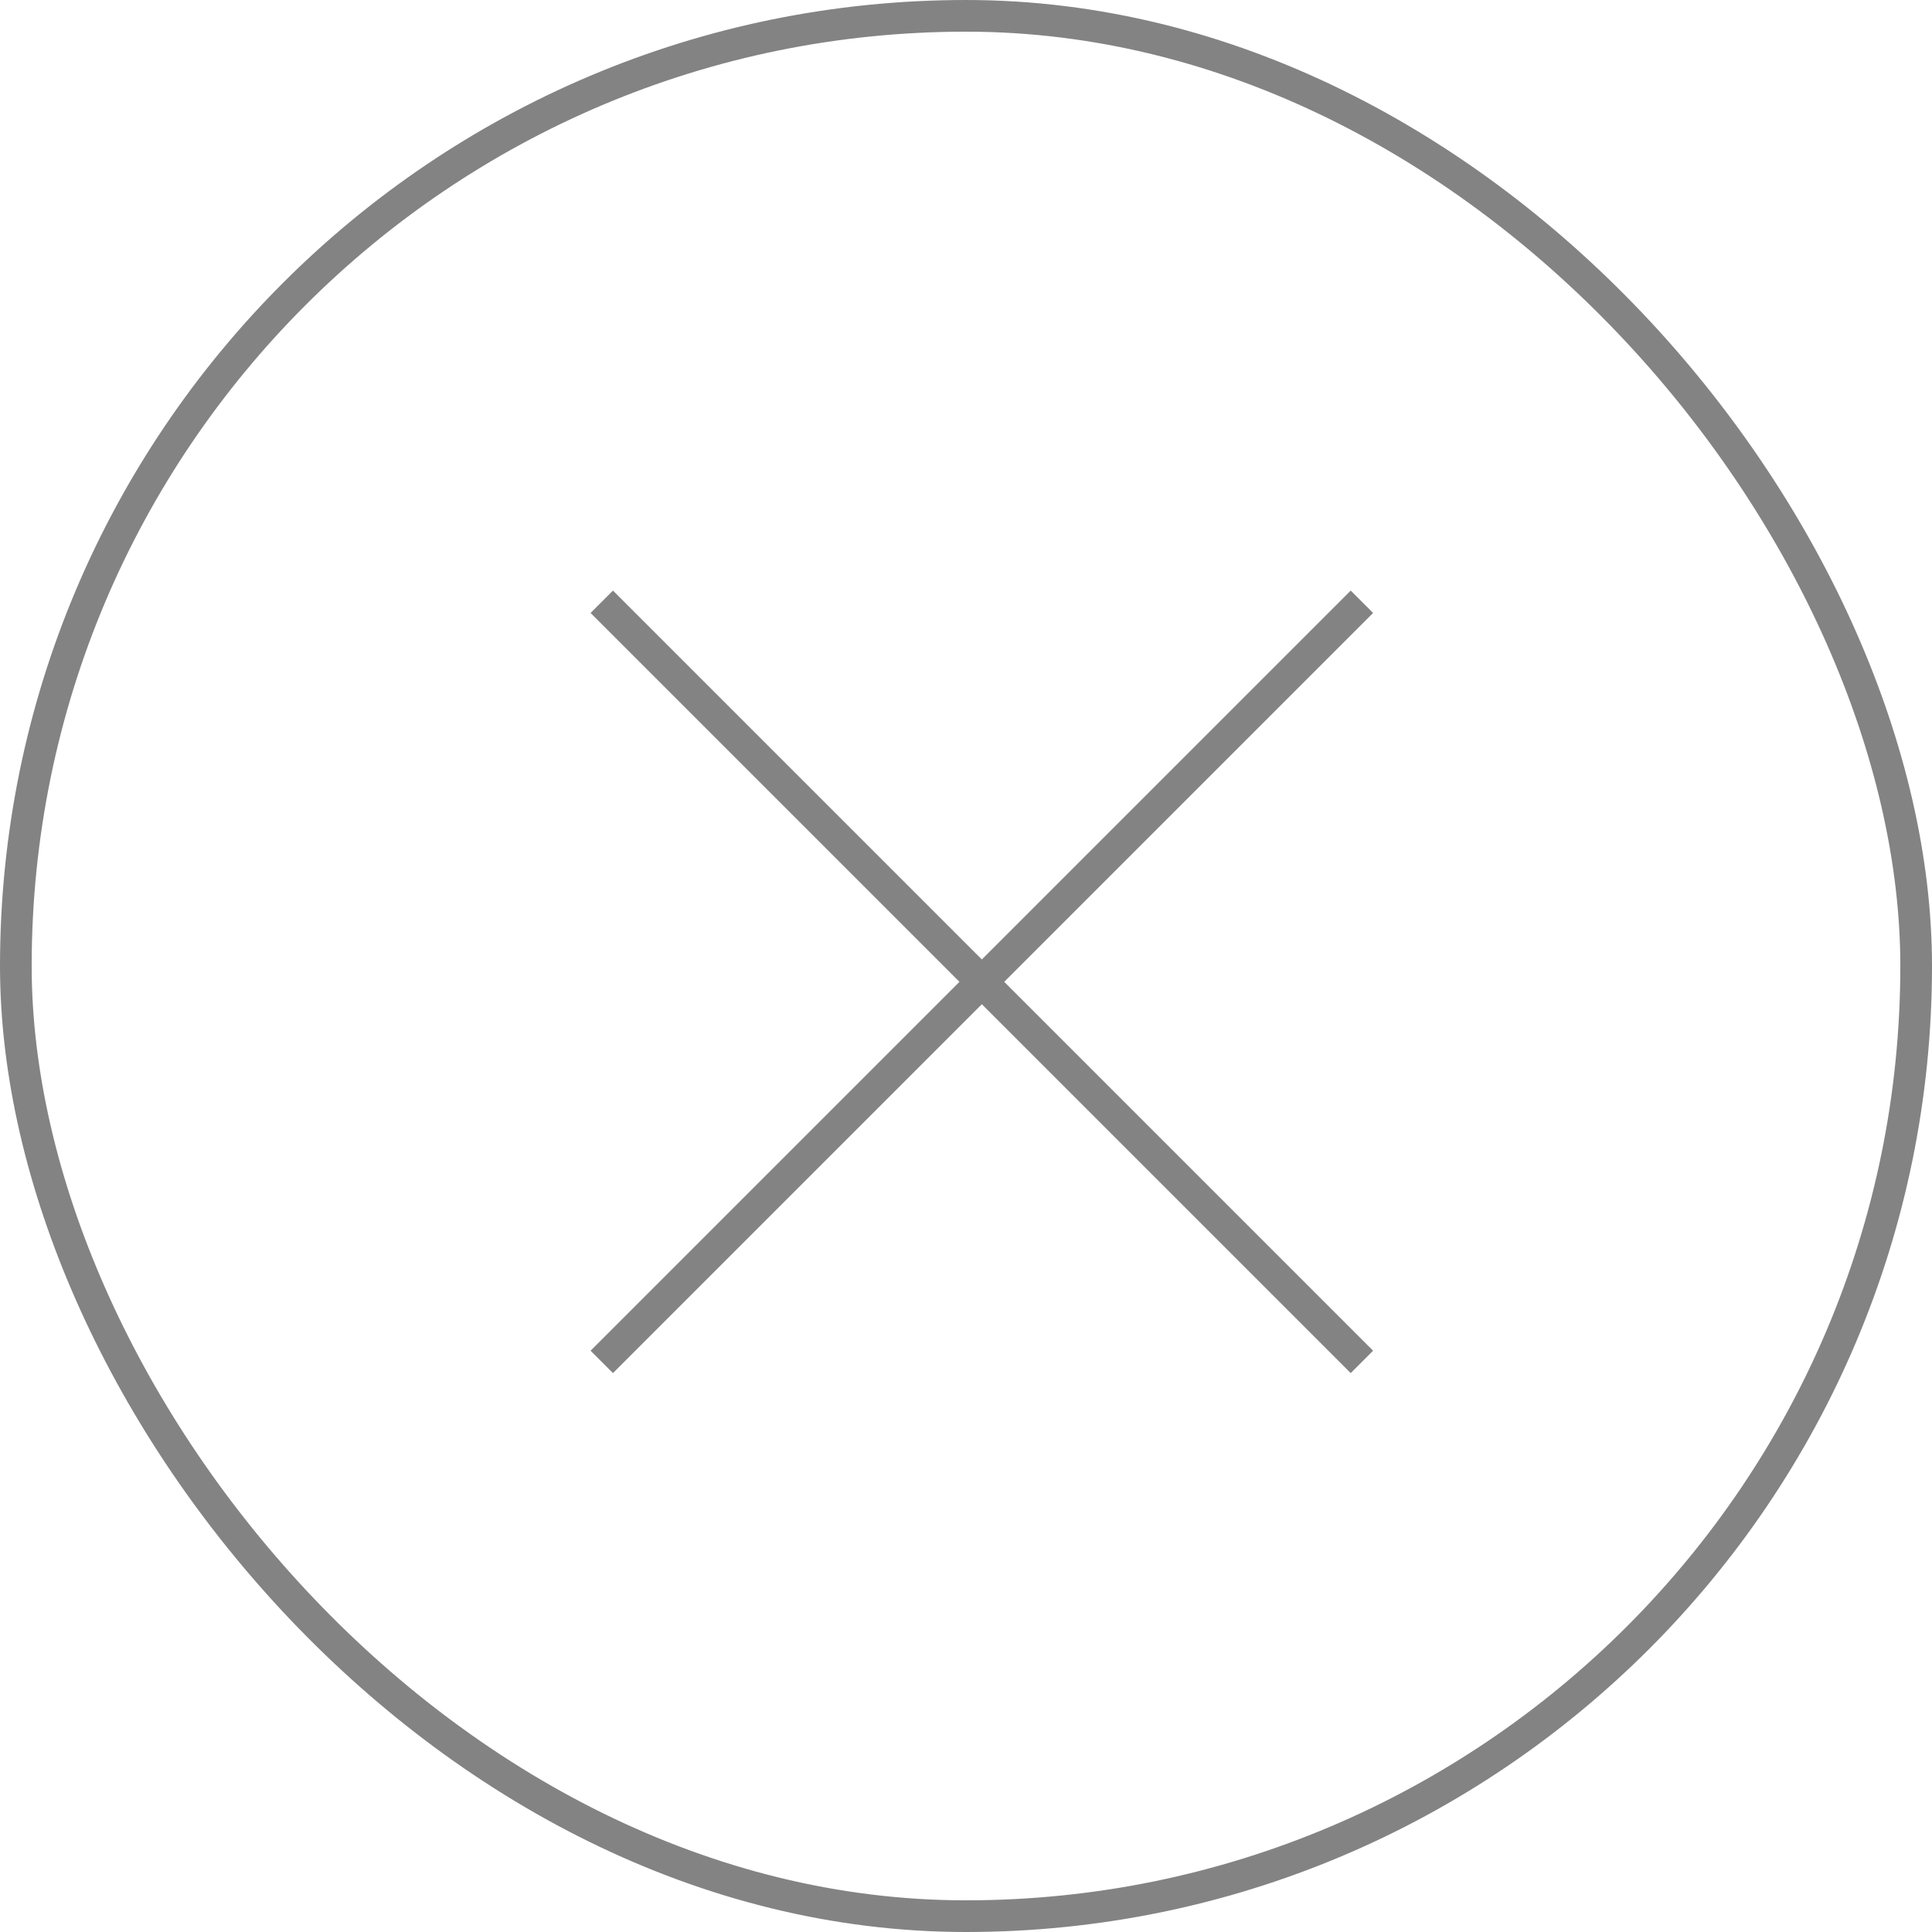 <?xml version="1.0" encoding="UTF-8"?>
<svg xmlns="http://www.w3.org/2000/svg" width="61" height="61" viewBox="0 0 61 61" fill="none">
  <rect x="0.5" y="0.5" width="60" height="60" rx="30" stroke="#838383"></rect>
  <path d="M19 43L43 19" stroke="#838383"></path>
  <path d="M19 19L43 43" stroke="#838383"></path>
</svg>
